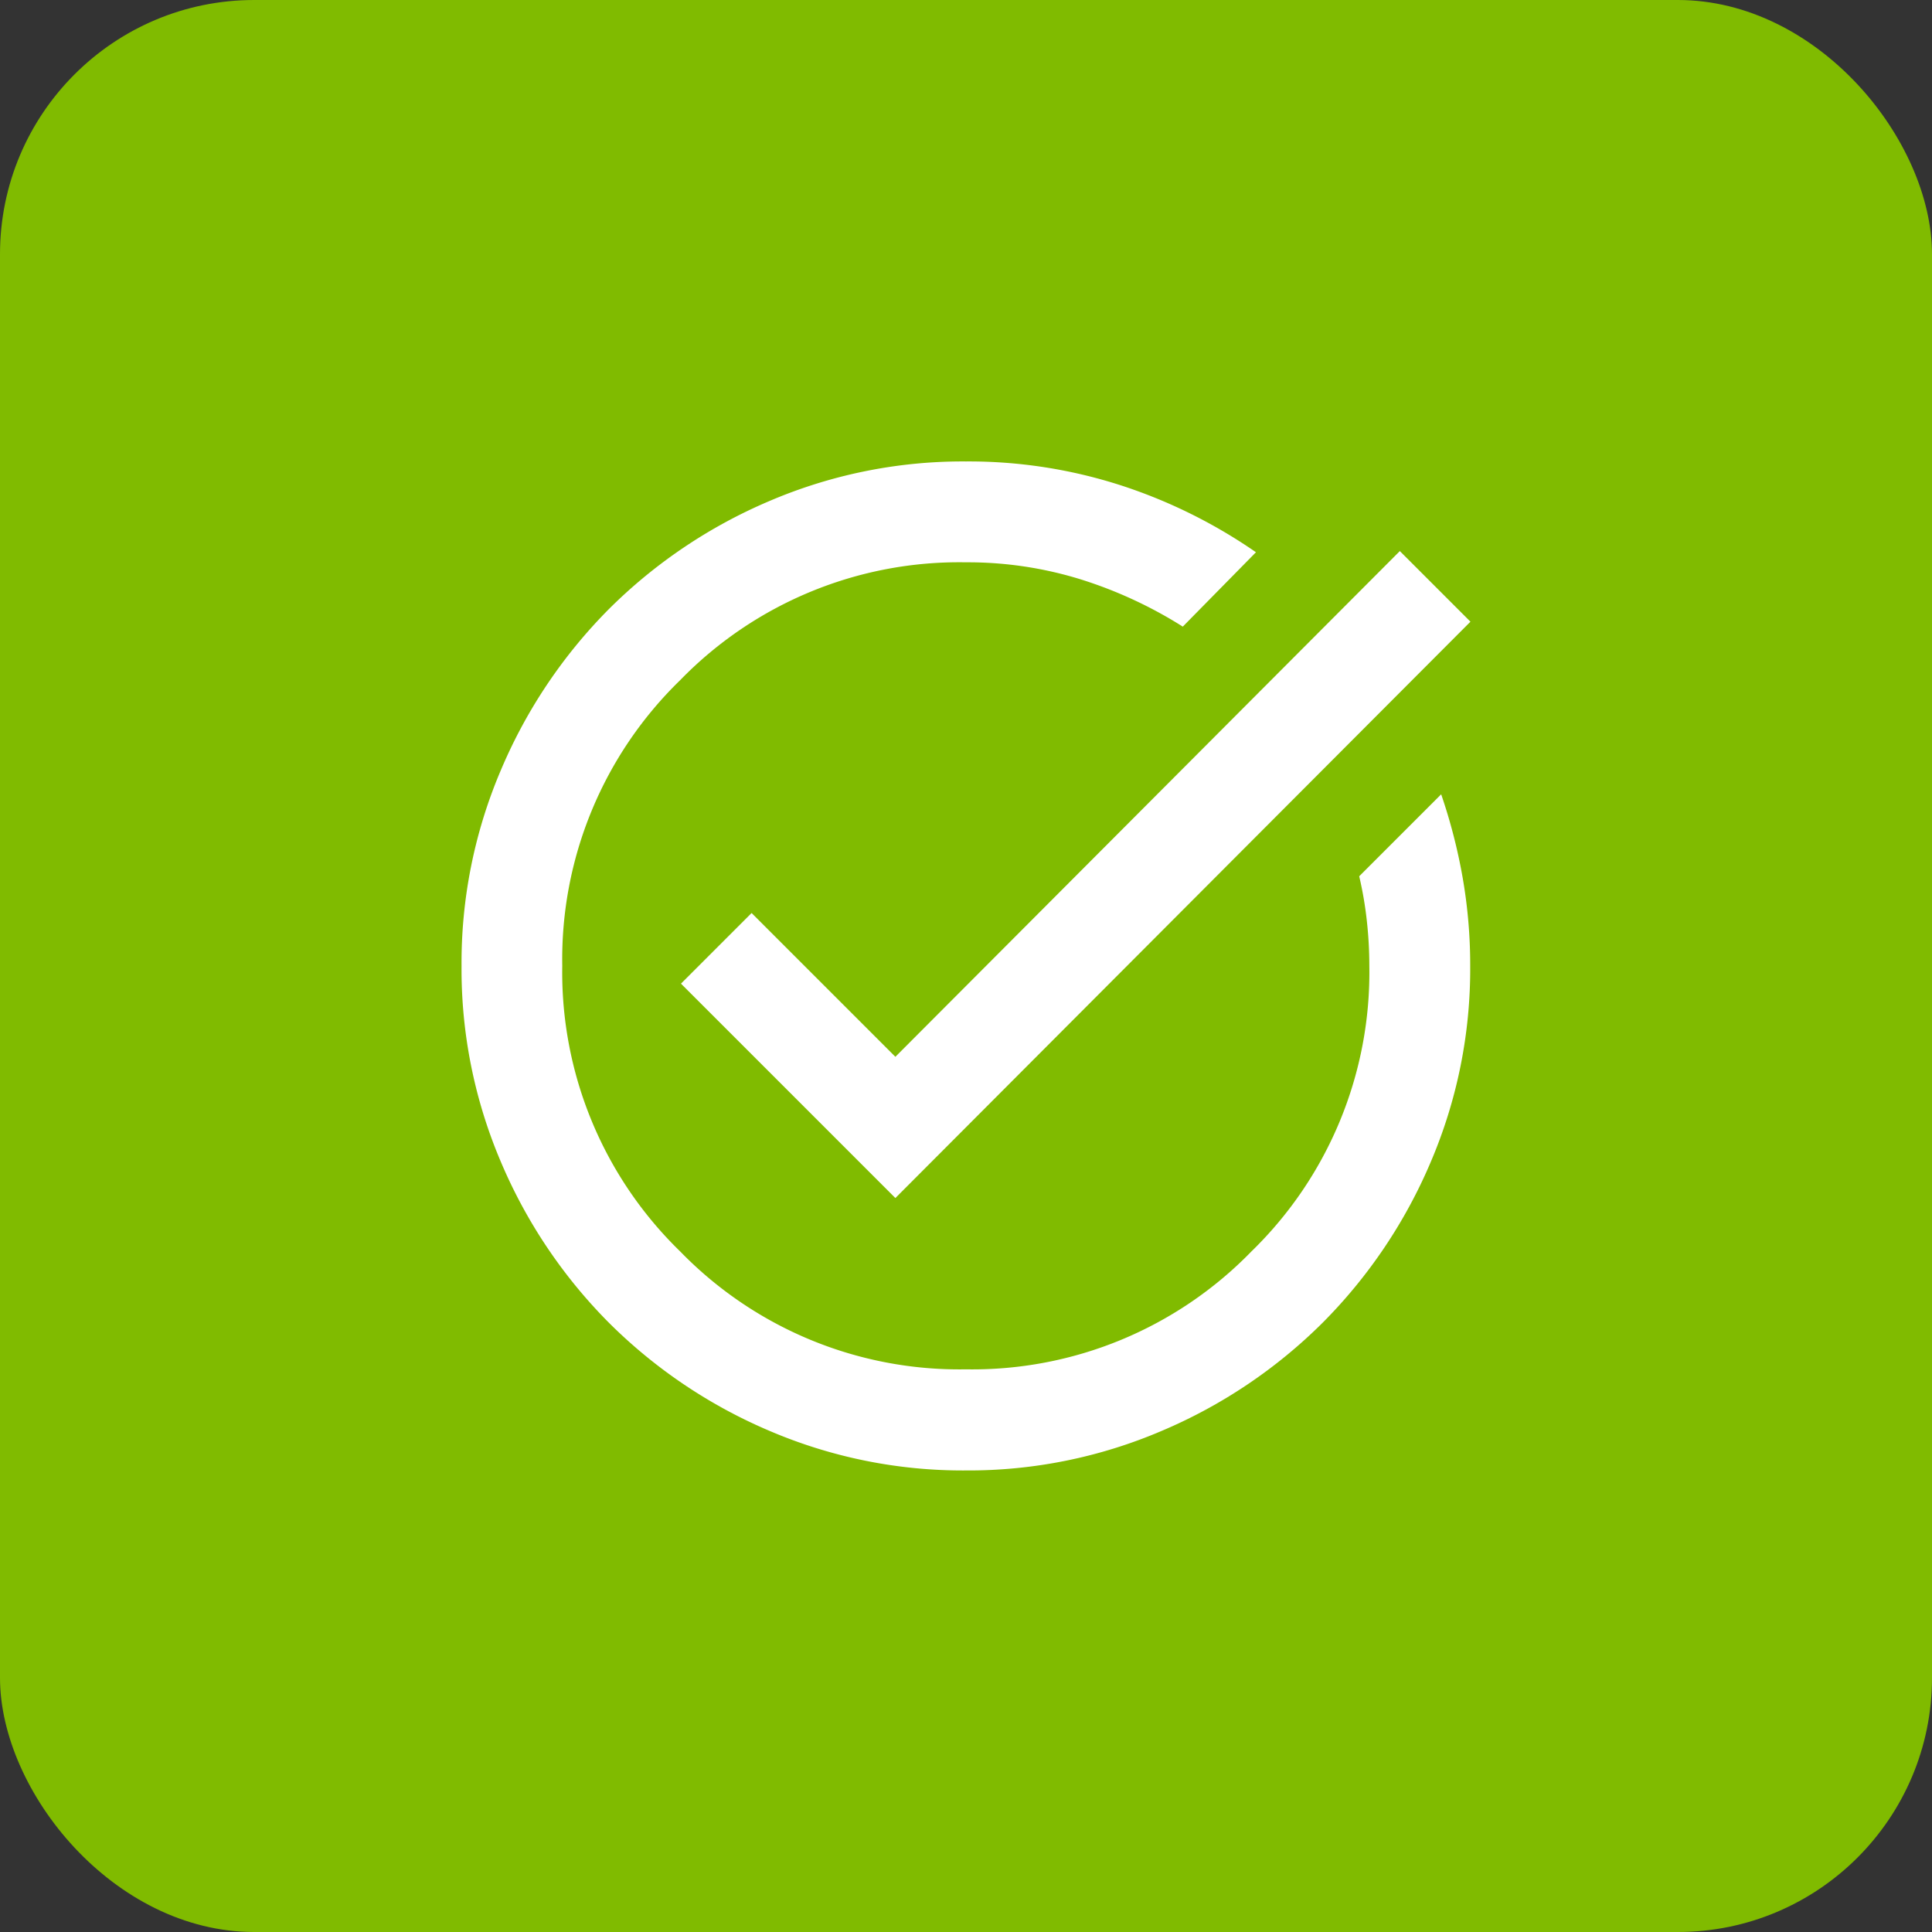 <svg xmlns="http://www.w3.org/2000/svg" width="38" height="38" viewBox="0 0 38 38"><rect x="0" y="0" width="38" height="38" fill="#333333" stroke="none"/><g transform="translate(-569 -2069.798)"><rect width="38" height="38" rx="5" transform="translate(569 2069.798)" fill="#80bb00"/><path d="M89.922-860.156a9.662,9.662,0,0,1-3.87-.781,10.018,10.018,0,0,1-3.15-2.121,10.019,10.019,0,0,1-2.121-3.15,9.662,9.662,0,0,1-.781-3.87,9.662,9.662,0,0,1,.781-3.87A10.019,10.019,0,0,1,82.9-877.1a10.022,10.022,0,0,1,3.15-2.121,9.664,9.664,0,0,1,3.87-.781,9.739,9.739,0,0,1,3.051.471,10.192,10.192,0,0,1,2.654,1.315l-1.439,1.463a8.535,8.535,0,0,0-2.009-.93,7.494,7.494,0,0,0-2.257-.335A7.652,7.652,0,0,0,84.3-875.7a7.652,7.652,0,0,0-2.319,5.618,7.652,7.652,0,0,0,2.319,5.618,7.652,7.652,0,0,0,5.618,2.319,7.652,7.652,0,0,0,5.618-2.319,7.652,7.652,0,0,0,2.319-5.618,8.08,8.08,0,0,0-.05-.893,7.311,7.311,0,0,0-.149-.868l1.612-1.612a10.8,10.8,0,0,1,.422,1.637,9.975,9.975,0,0,1,.149,1.736,9.662,9.662,0,0,1-.781,3.87,10.019,10.019,0,0,1-2.121,3.15,10.018,10.018,0,0,1-3.15,2.121A9.662,9.662,0,0,1,89.922-860.156Zm-1.389-5.358-4.217-4.217,1.389-1.389,2.828,2.828,9.922-9.947,1.389,1.389Z" transform="translate(498.078 2958.876)" fill="#fff"/></g></svg>